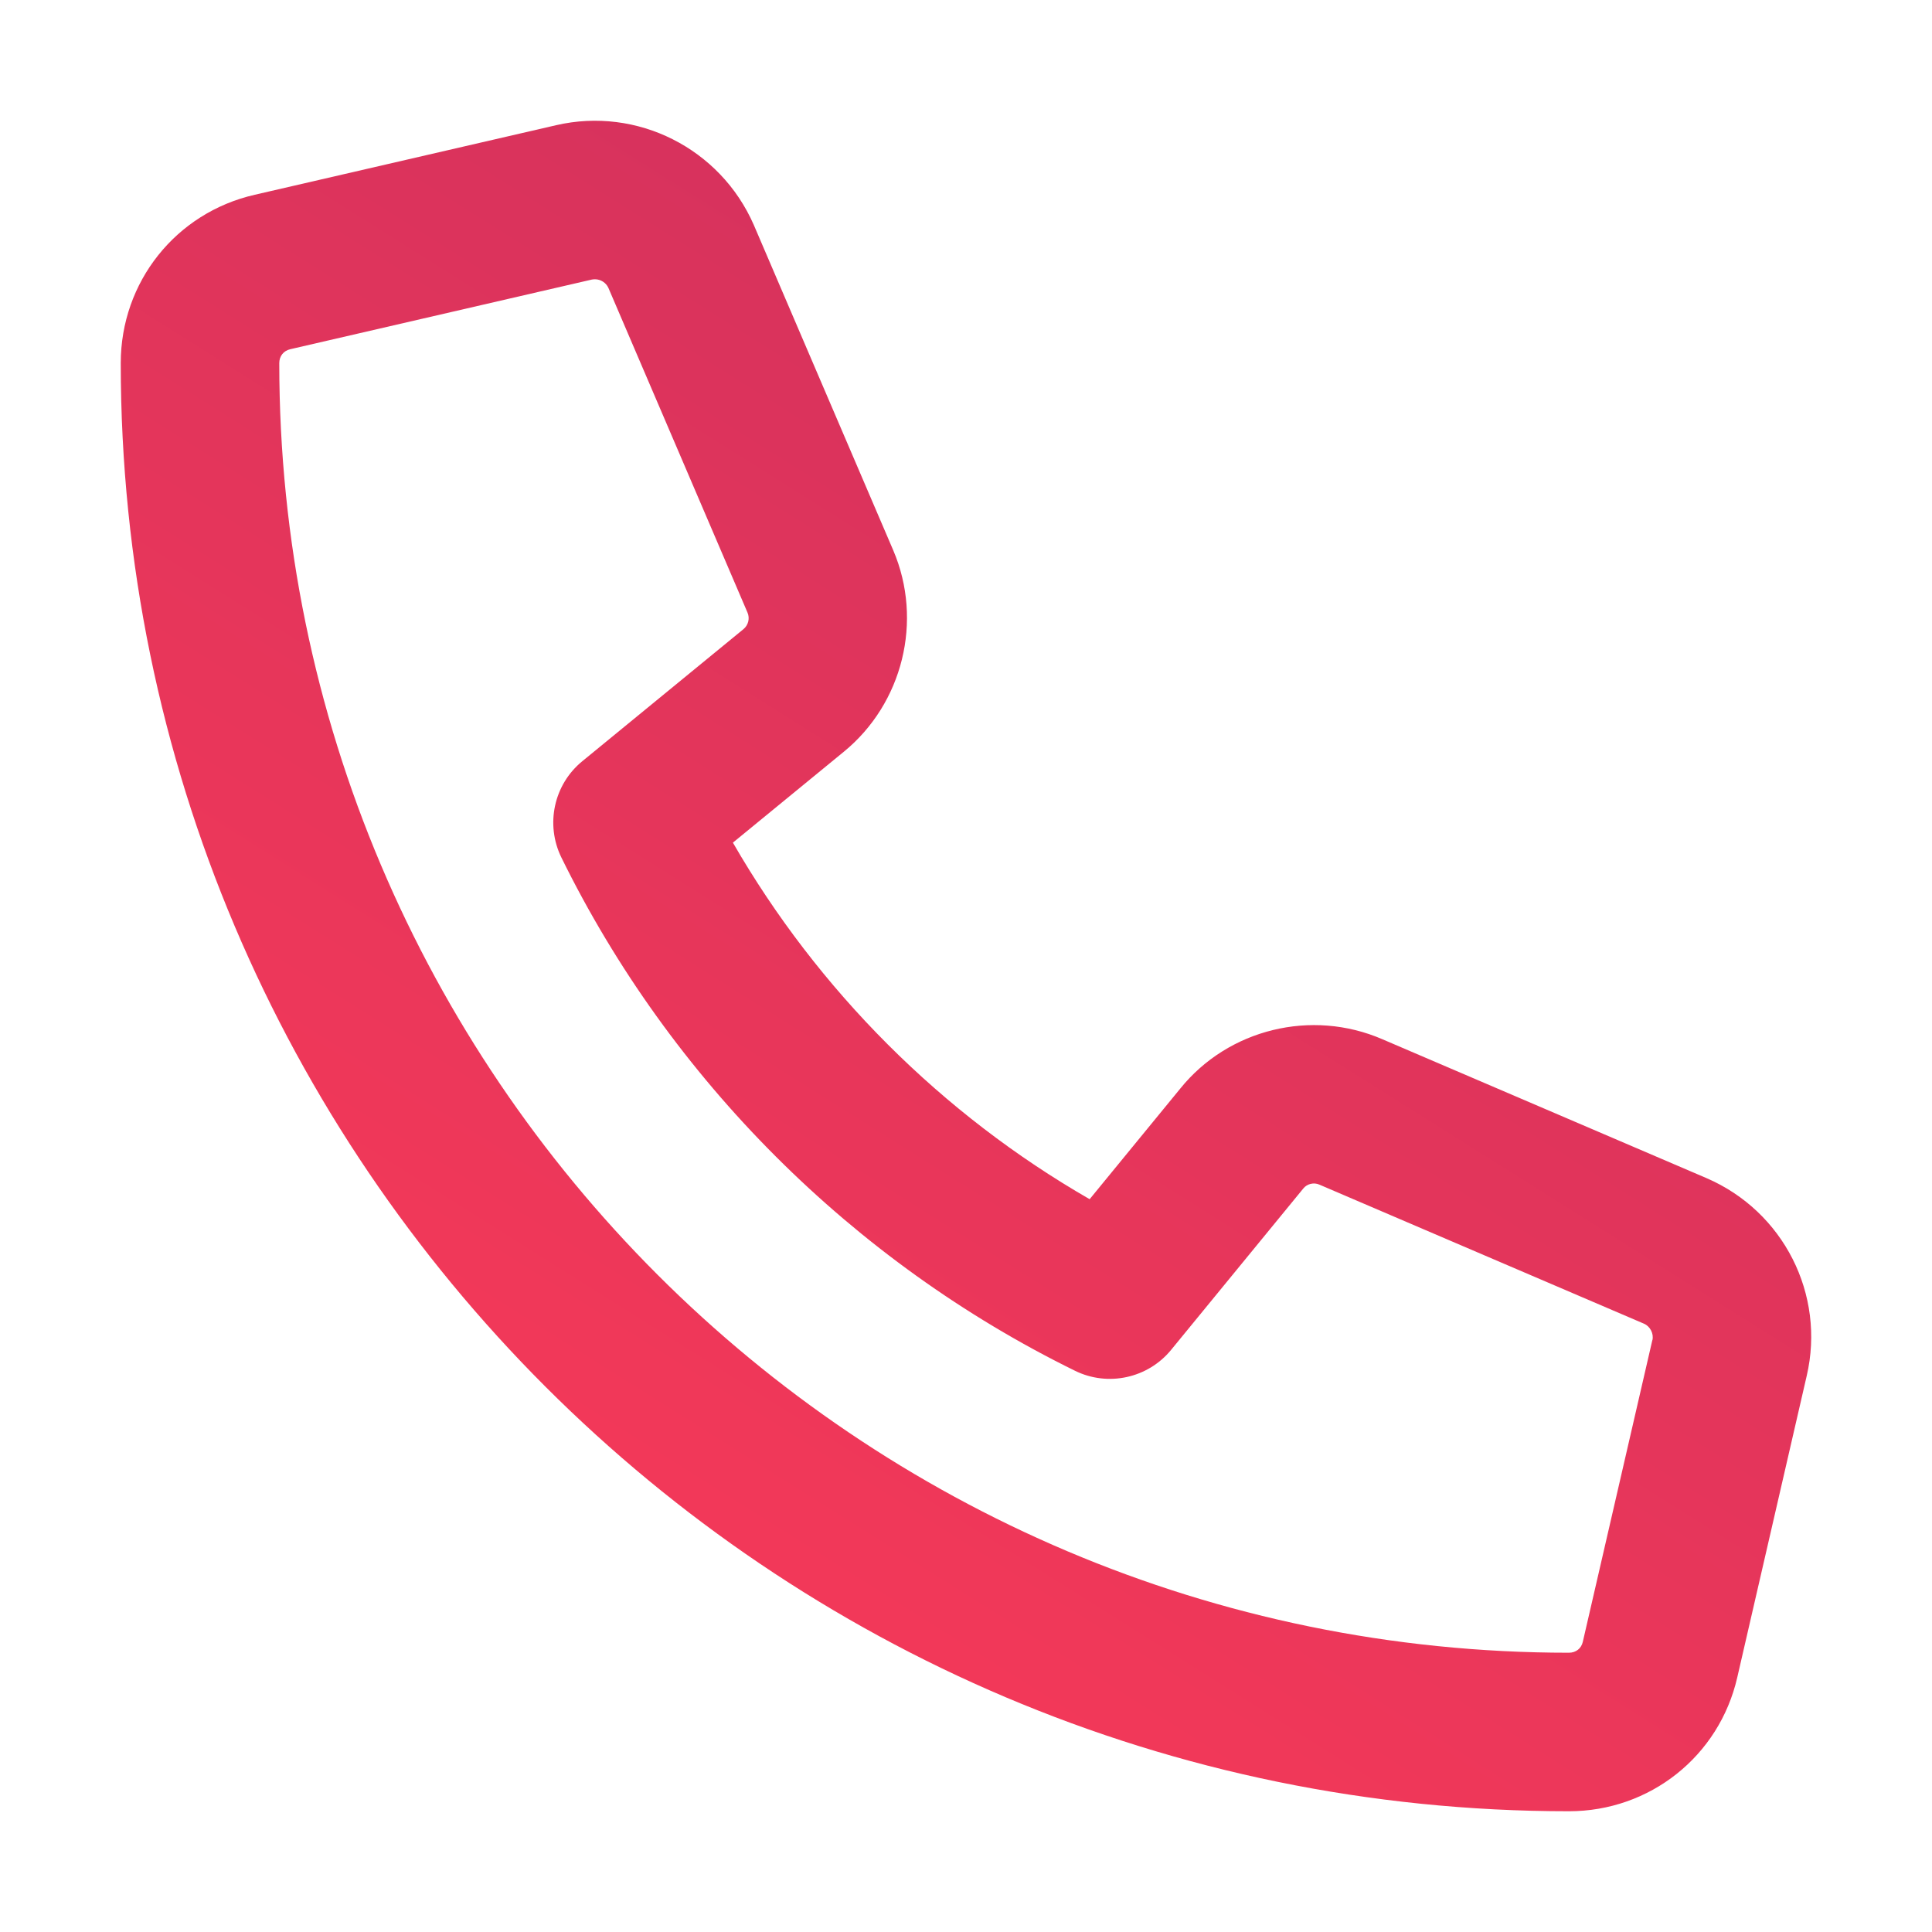 <svg width="20" height="20" viewBox="0 0 20 20" fill="none" xmlns="http://www.w3.org/2000/svg">
<path d="M17.666 12.196L14.31 10.758C13.578 10.441 12.716 10.652 12.218 11.269L11.28 12.414C9.75 11.534 8.468 10.252 7.587 8.723L8.734 7.783C9.346 7.283 9.558 6.426 9.247 5.697L7.803 2.328C7.456 1.535 6.595 1.102 5.757 1.296L2.638 2.016C1.821 2.202 1.25 2.919 1.25 3.759C1.25 12.025 7.975 18.75 16.241 18.75C17.08 18.75 17.797 18.18 17.984 17.365L18.703 14.243C18.899 13.4 18.463 12.54 17.666 12.196ZM17.105 13.873L16.385 16.997C16.369 17.066 16.313 17.109 16.241 17.109C8.879 17.109 2.891 11.12 2.891 3.759C2.891 3.687 2.935 3.631 3.005 3.615L6.127 2.894C6.138 2.892 6.149 2.891 6.159 2.891C6.219 2.891 6.274 2.927 6.298 2.98L7.738 6.341C7.764 6.401 7.747 6.472 7.695 6.514L6.028 7.88C5.733 8.121 5.644 8.534 5.811 8.876C6.94 11.174 8.828 13.061 11.128 14.19C11.469 14.358 11.883 14.268 12.124 13.973L13.492 12.303C13.53 12.255 13.601 12.237 13.66 12.264L17.019 13.703C17.083 13.731 17.121 13.806 17.106 13.873H17.105Z" fill="url(#paint0_linear_13761_452004)"/>
<defs>
<linearGradient id="paint0_linear_13761_452004" x1="3.811" y1="20.261" x2="31.866" y2="-24.355" gradientUnits="userSpaceOnUse">
<stop stop-color="#FF3B57"/>
<stop offset="1" stop-color="#892168"/>
</linearGradient>
</defs>
</svg>

